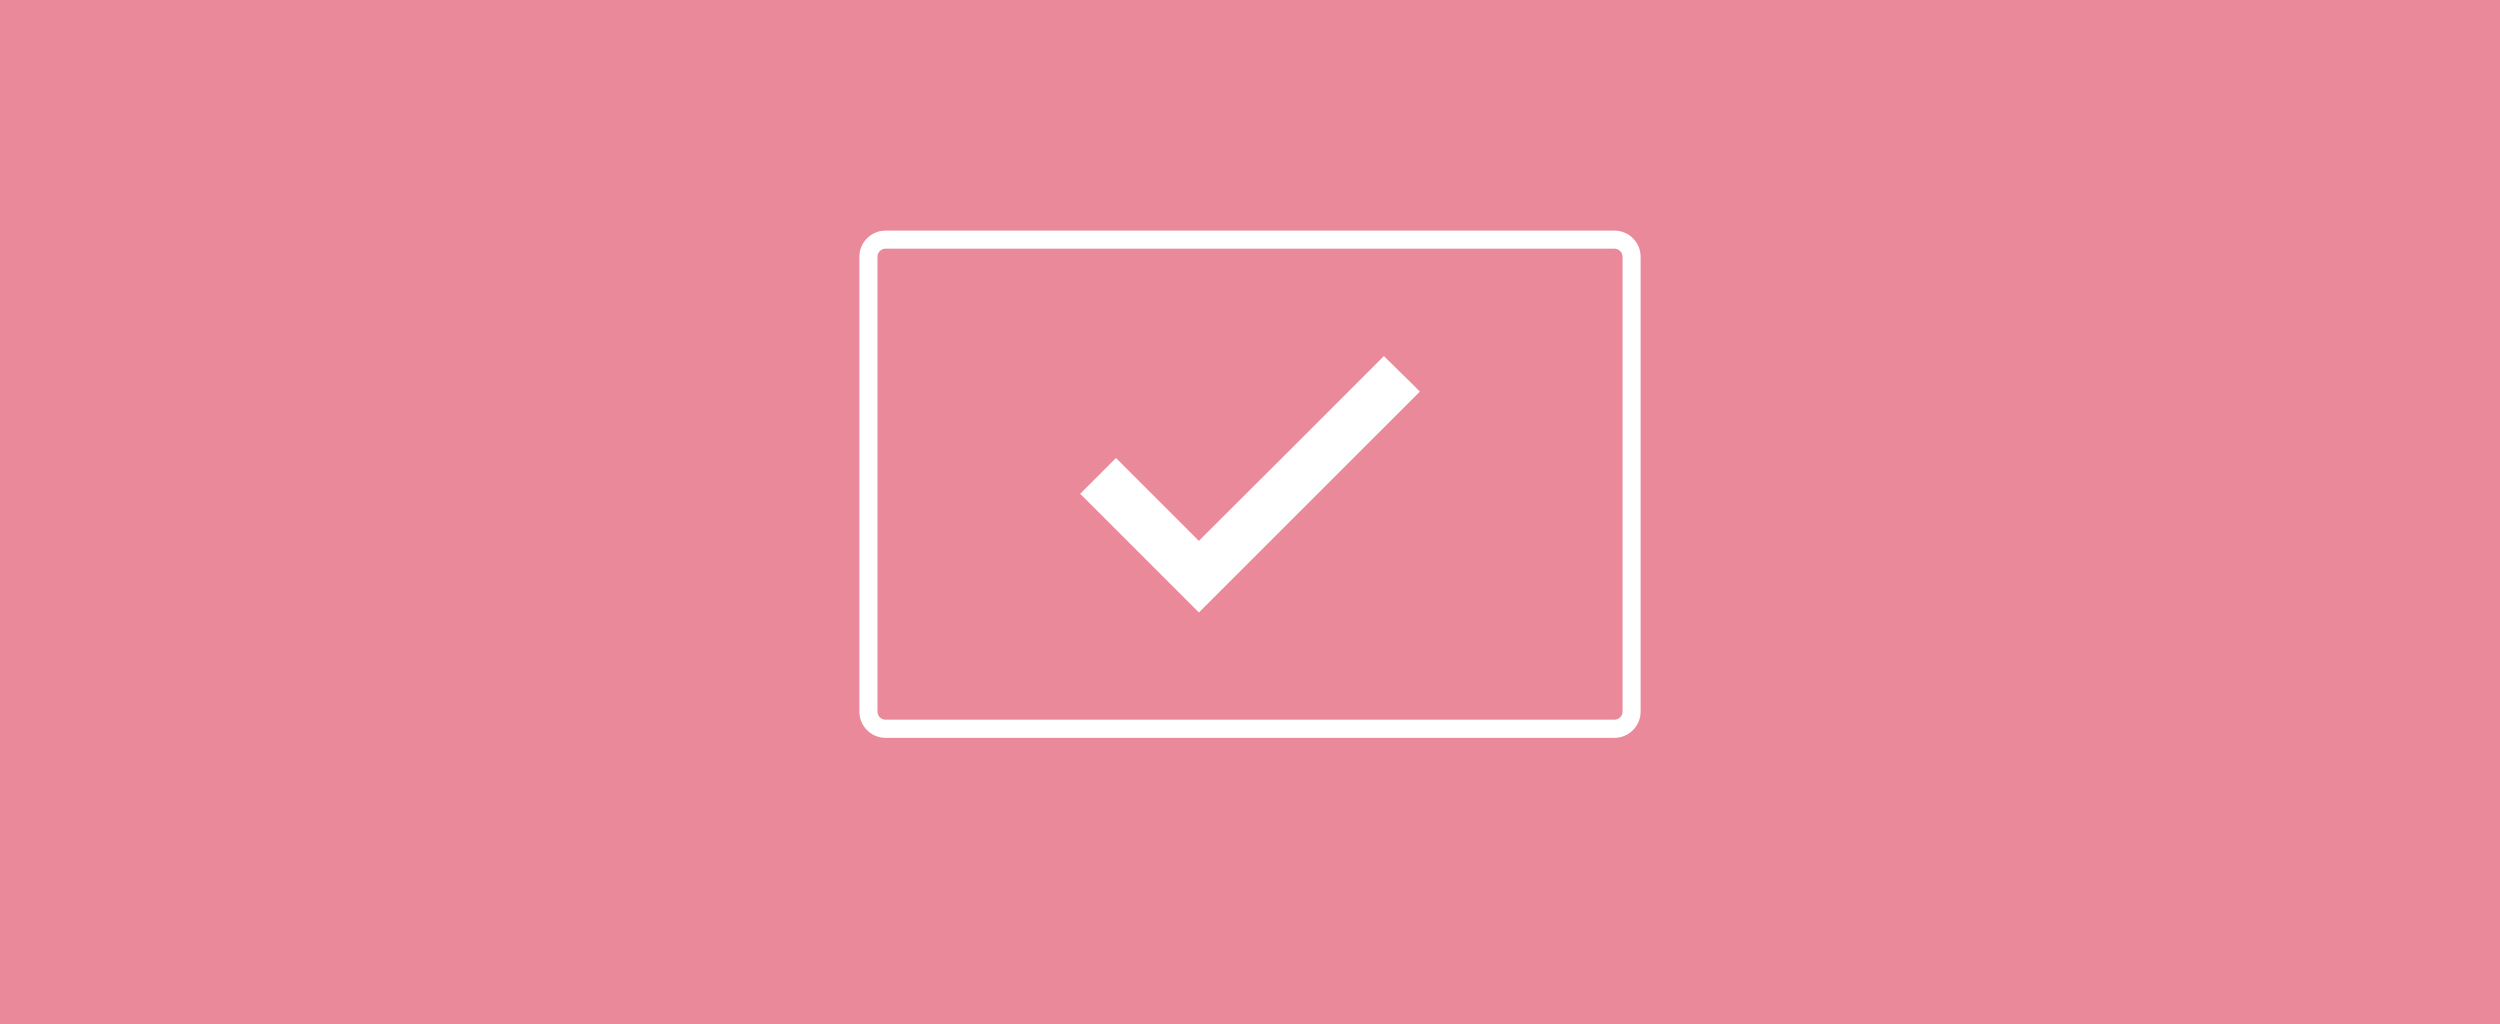 <?xml version="1.0" encoding="utf-8"?>
<!-- Generator: Adobe Illustrator 15.0.0, SVG Export Plug-In  -->
<!DOCTYPE svg PUBLIC "-//W3C//DTD SVG 1.1//EN" "http://www.w3.org/Graphics/SVG/1.1/DTD/svg11.dtd">
<svg version="1.1"
	 xmlns="http://www.w3.org/2000/svg" xmlns:xlink="http://www.w3.org/1999/xlink" xmlns:a="http://ns.adobe.com/AdobeSVGViewerExtensions/3.0/"
	 x="0px" y="0px" width="1440px" height="590px" viewBox="0 0 1440 590" enable-background="new 0 0 1440 590" xml:space="preserve"
	>
<defs>
</defs>
<rect fill="#EA899A" width="1440" height="590"/>
<path fill="#FFFFFF" d="M690.556,352.779l127.292-127.207c-3.387-3.454-6.81-6.826-10.225-10.125
	c-3.523-3.401-7.028-6.853-10.507-10.341c-15.832,15.906-31.637,31.694-47.308,47.333l-14.572,14.521
	c-12.839,12.849-25.787,25.771-38.812,38.695l-5.886,5.886l-47.727-47.724L622.2,284.435L690.556,352.779z M510.064,143.233
	c-2.557,0-4.636,2.103-4.636,4.656V409.91c0,2.554,2.08,4.63,4.636,4.63h419.844c2.561,0,4.686-2.076,4.686-4.63V147.89
	c0-2.554-2.125-4.656-4.686-4.656H510.064z M929.908,425H510.064c-8.308,0-15.064-6.783-15.064-15.09V147.89
	c0-8.304,6.756-15.062,15.064-15.062h419.844c8.311,0,15.092,6.758,15.092,15.062V409.91C945,418.217,938.219,425,929.908,425"/>
</svg>
